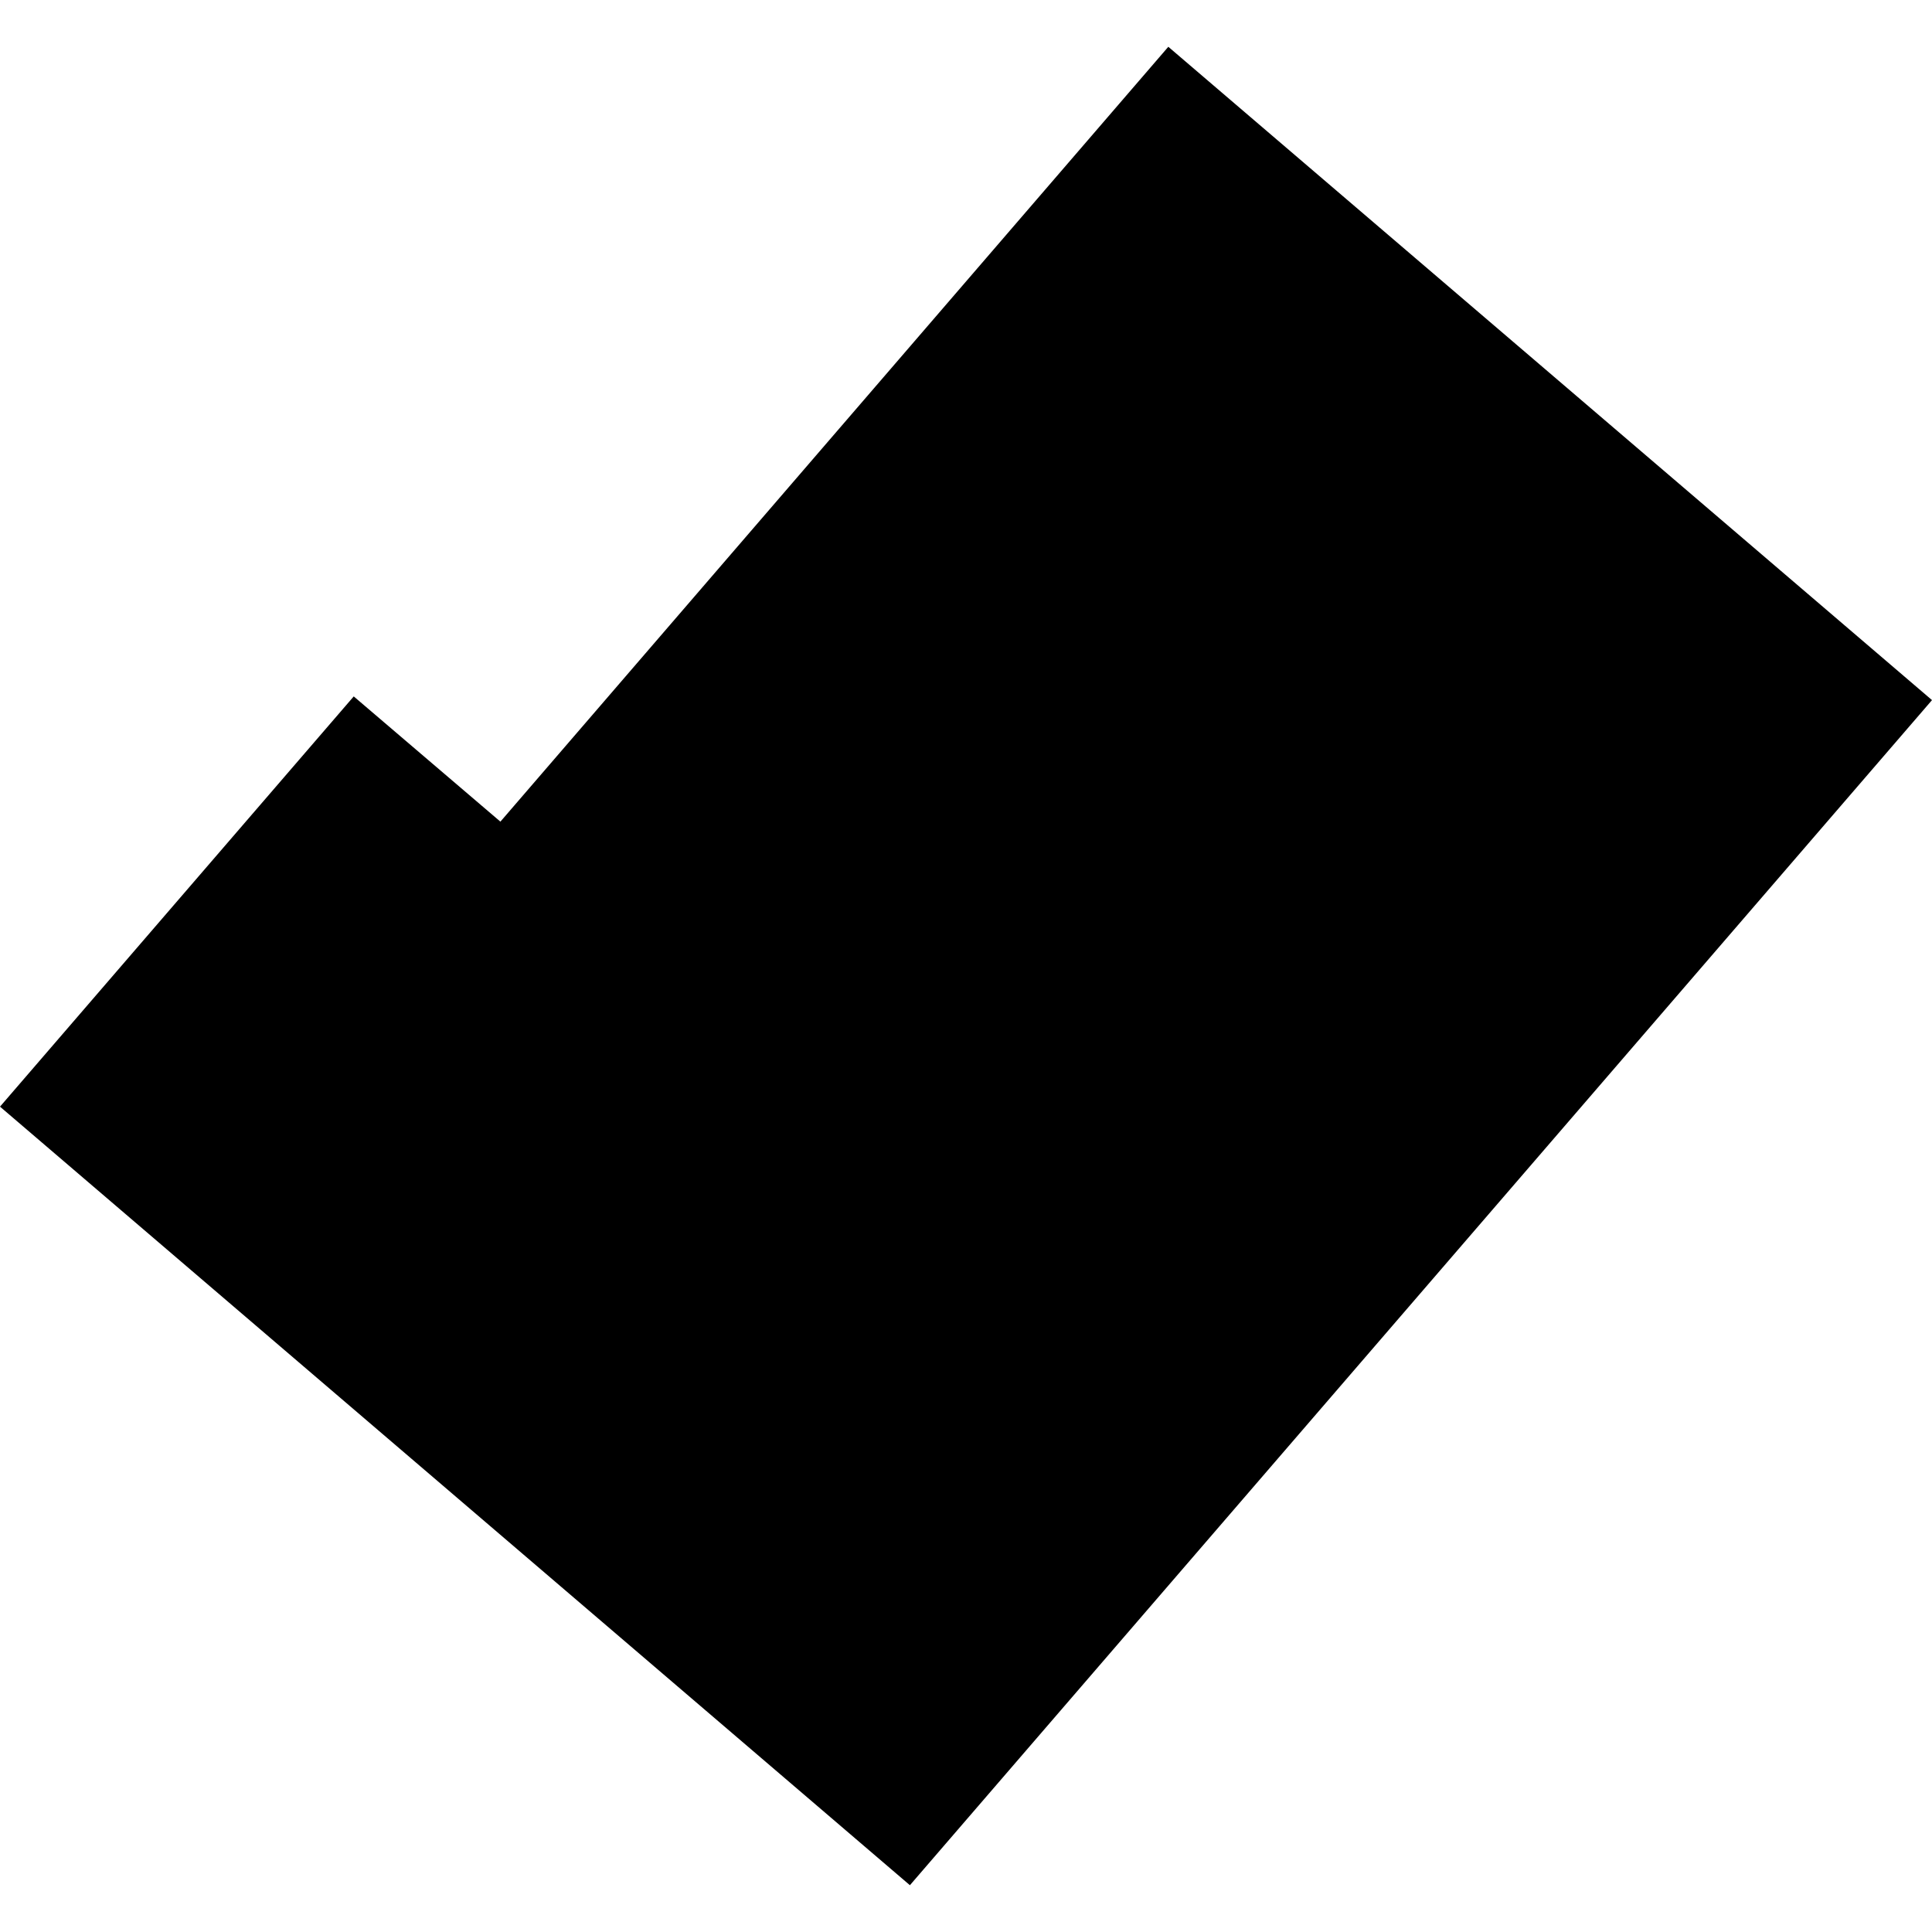 <?xml version="1.0" encoding="utf-8" standalone="no"?>
<!DOCTYPE svg PUBLIC "-//W3C//DTD SVG 1.1//EN"
  "http://www.w3.org/Graphics/SVG/1.1/DTD/svg11.dtd">
<!-- Created with matplotlib (https://matplotlib.org/) -->
<svg height="288pt" version="1.1" viewBox="0 0 288 288" width="288pt" xmlns="http://www.w3.org/2000/svg" xmlns:xlink="http://www.w3.org/1999/xlink">
 <defs>
  <style type="text/css">
*{stroke-linecap:butt;stroke-linejoin:round;}
  </style>
 </defs>
 <g id="figure_1">
  <g id="patch_1">
   <path d="M 0 288 
L 288 288 
L 288 0 
L 0 0 
z
" style="fill:none;opacity:0;"/>
  </g>
  <g id="axes_1">
   <g id="PatchCollection_1">
    <path clip-path="url(#p7dc3415894)" d="M 52.731 103.813 
L -0 164.967 
L 135.638 281.025 
L 288 104.365 
L 174.159 6.975 
L 74.594 122.481 
L 52.731 103.813 
"/>
   </g>
  </g>
 </g>
 <defs>
  <clipPath id="p7dc3415894">
   <rect height="274.05" width="288" x="0" y="6.975"/>
  </clipPath>
 </defs>
</svg>
